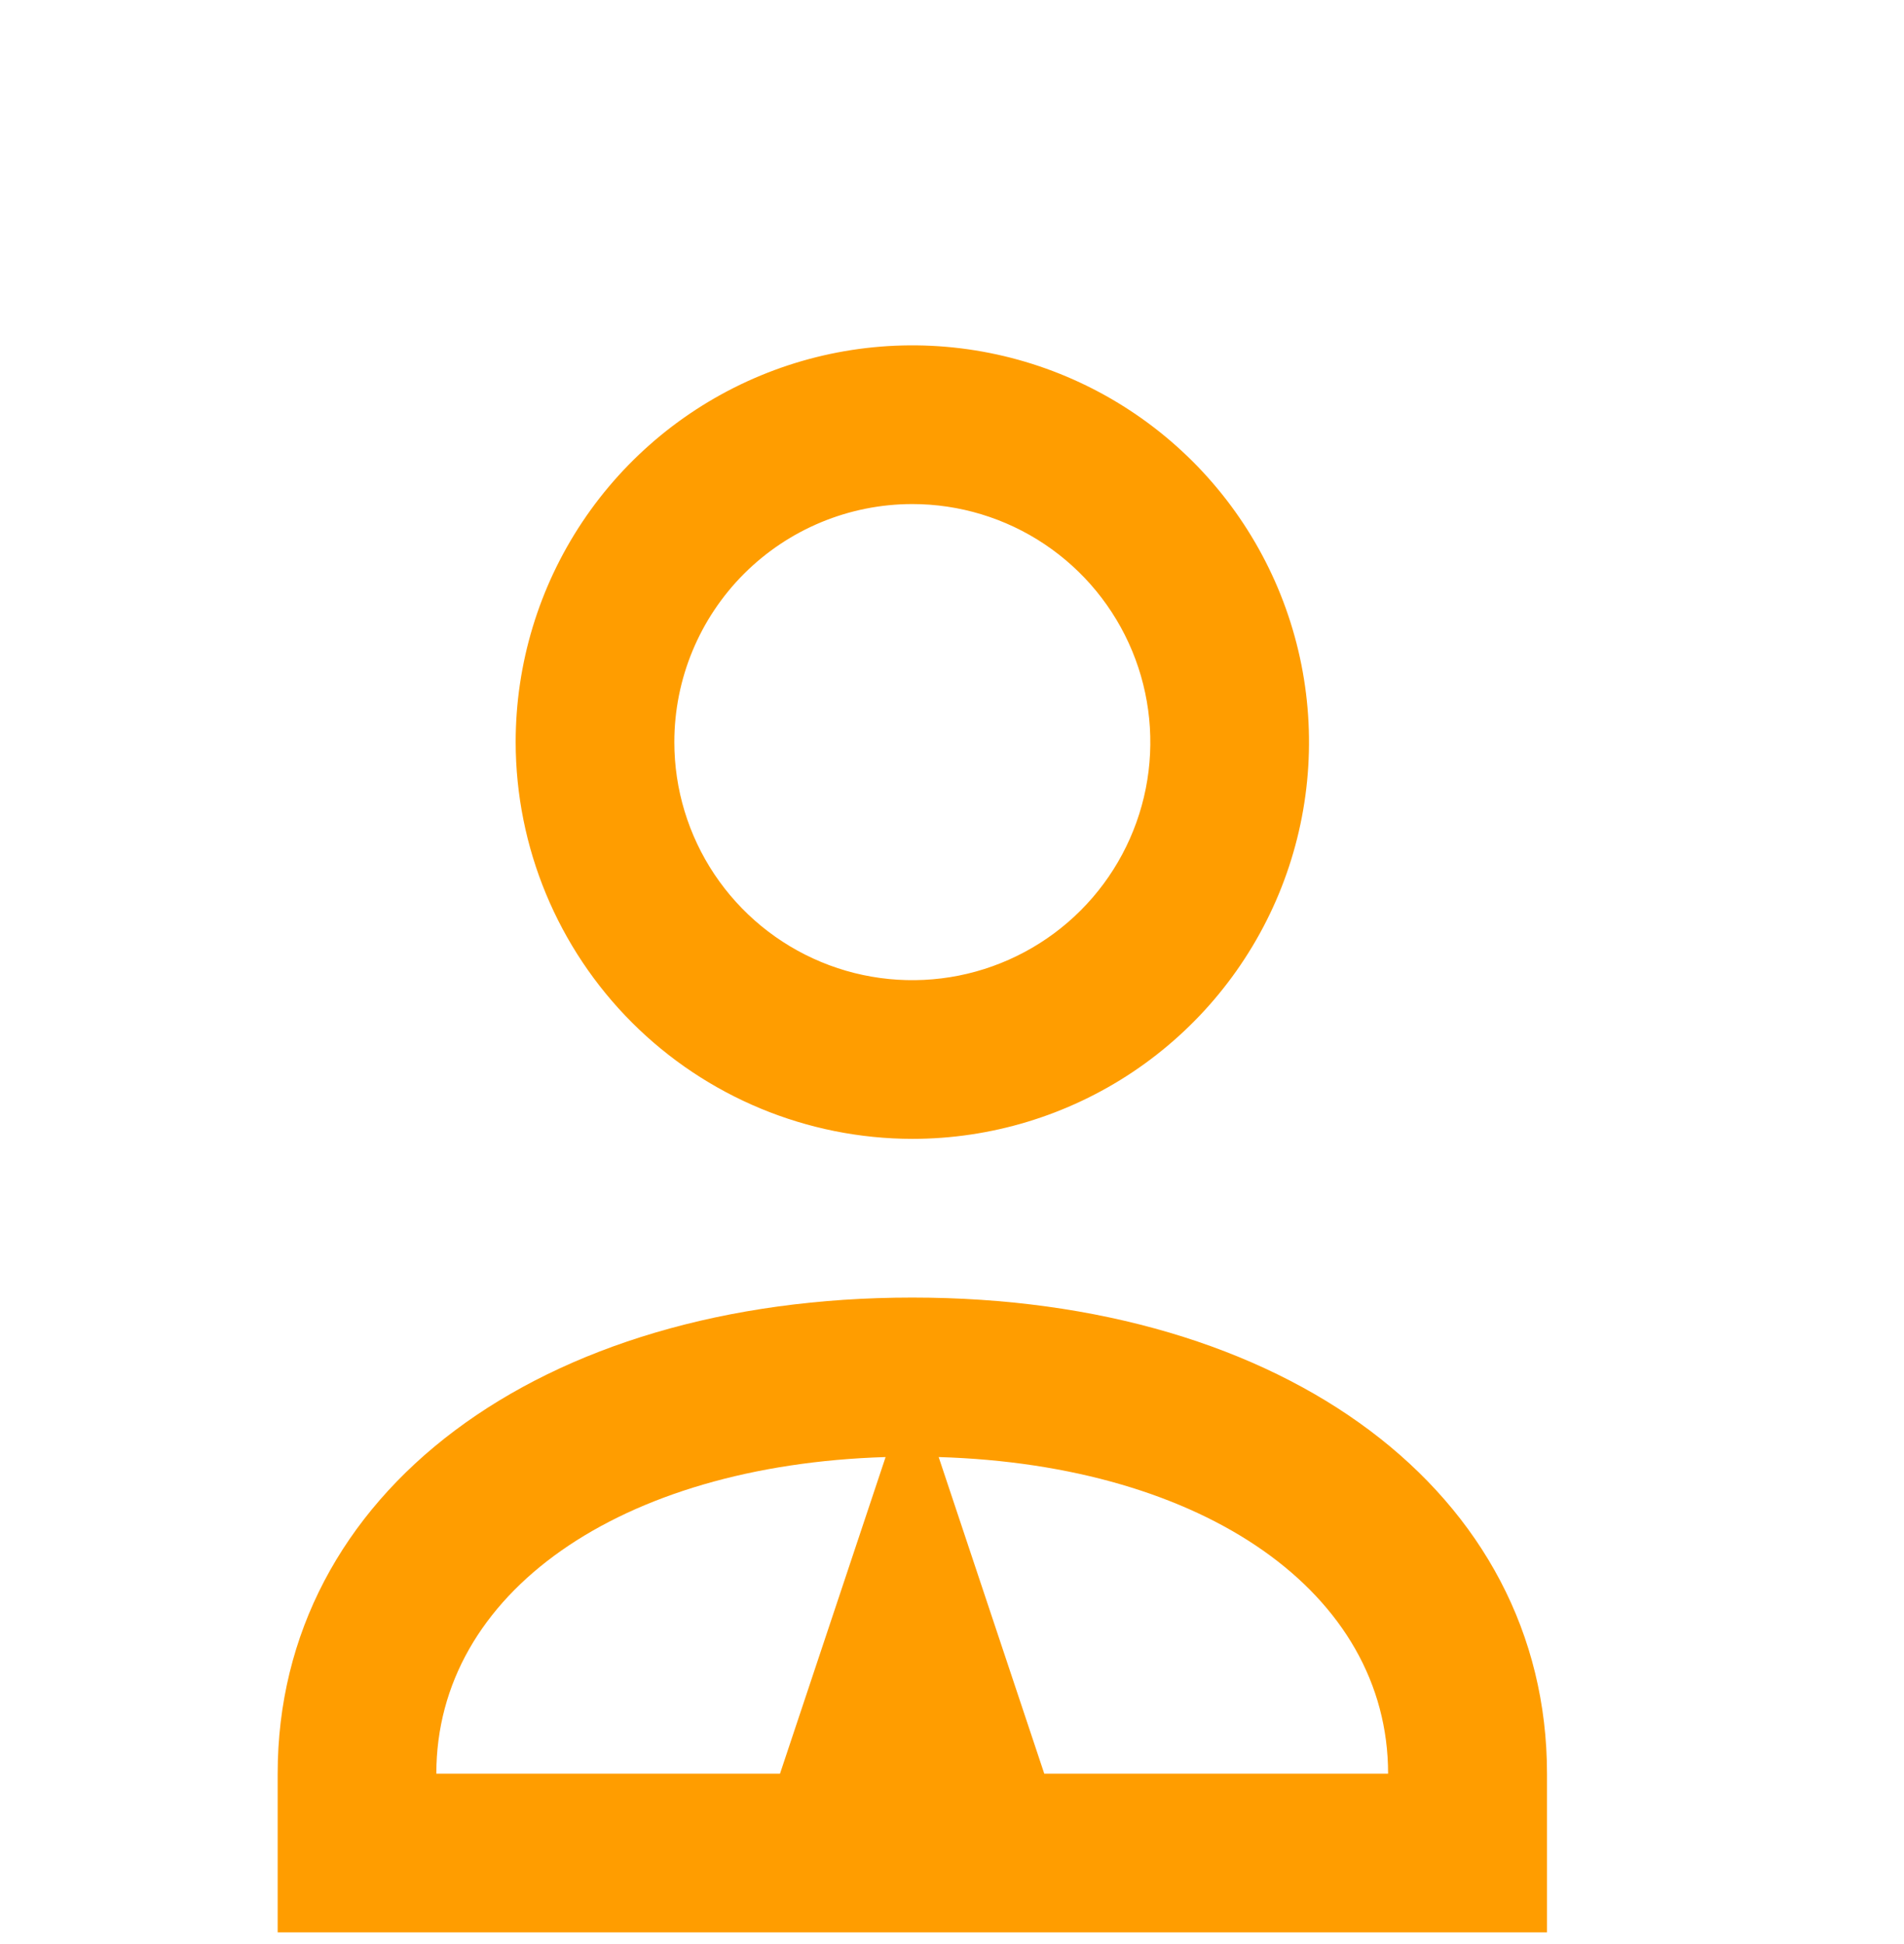 <svg width="48" height="49" viewBox="0 0 48 49" fill="none" xmlns="http://www.w3.org/2000/svg">
<path fill-rule="evenodd" clip-rule="evenodd" d="M28.556 27.02C26.911 28.119 24.978 28.705 23 28.705C20.349 28.702 17.807 27.647 15.932 25.773C14.058 23.898 13.003 21.356 13 18.705C13 16.727 13.586 14.794 14.685 13.149C15.784 11.505 17.346 10.223 19.173 9.466C21 8.709 23.011 8.511 24.951 8.897C26.891 9.283 28.672 10.236 30.071 11.634C31.47 13.033 32.422 14.814 32.808 16.754C33.194 18.694 32.996 20.705 32.239 22.532C31.482 24.359 30.2 25.921 28.556 27.02ZM26.333 13.716C25.347 13.057 24.187 12.705 23 12.705C21.409 12.705 19.883 13.337 18.757 14.462C17.632 15.588 17 17.114 17 18.705C17 19.892 17.352 21.052 18.011 22.038C18.671 23.025 19.608 23.794 20.704 24.248C21.8 24.703 23.007 24.821 24.171 24.59C25.334 24.358 26.404 23.787 27.243 22.948C28.082 22.109 28.653 21.04 28.885 19.876C29.116 18.712 28.997 17.505 28.543 16.409C28.089 15.313 27.32 14.376 26.333 13.716ZM7 44.705C7 37.639 13.58 32.705 23 32.705C32.42 32.705 39 37.639 39 44.705V48.705H7V44.705ZM19.664 44.705L22.326 36.725C15.626 36.929 11 40.149 11 44.705H19.664ZM23.664 36.725L26.326 44.705H34.994C34.994 40.147 30.366 36.925 23.664 36.725Z" fill="#FF9D00"/>
</svg>

